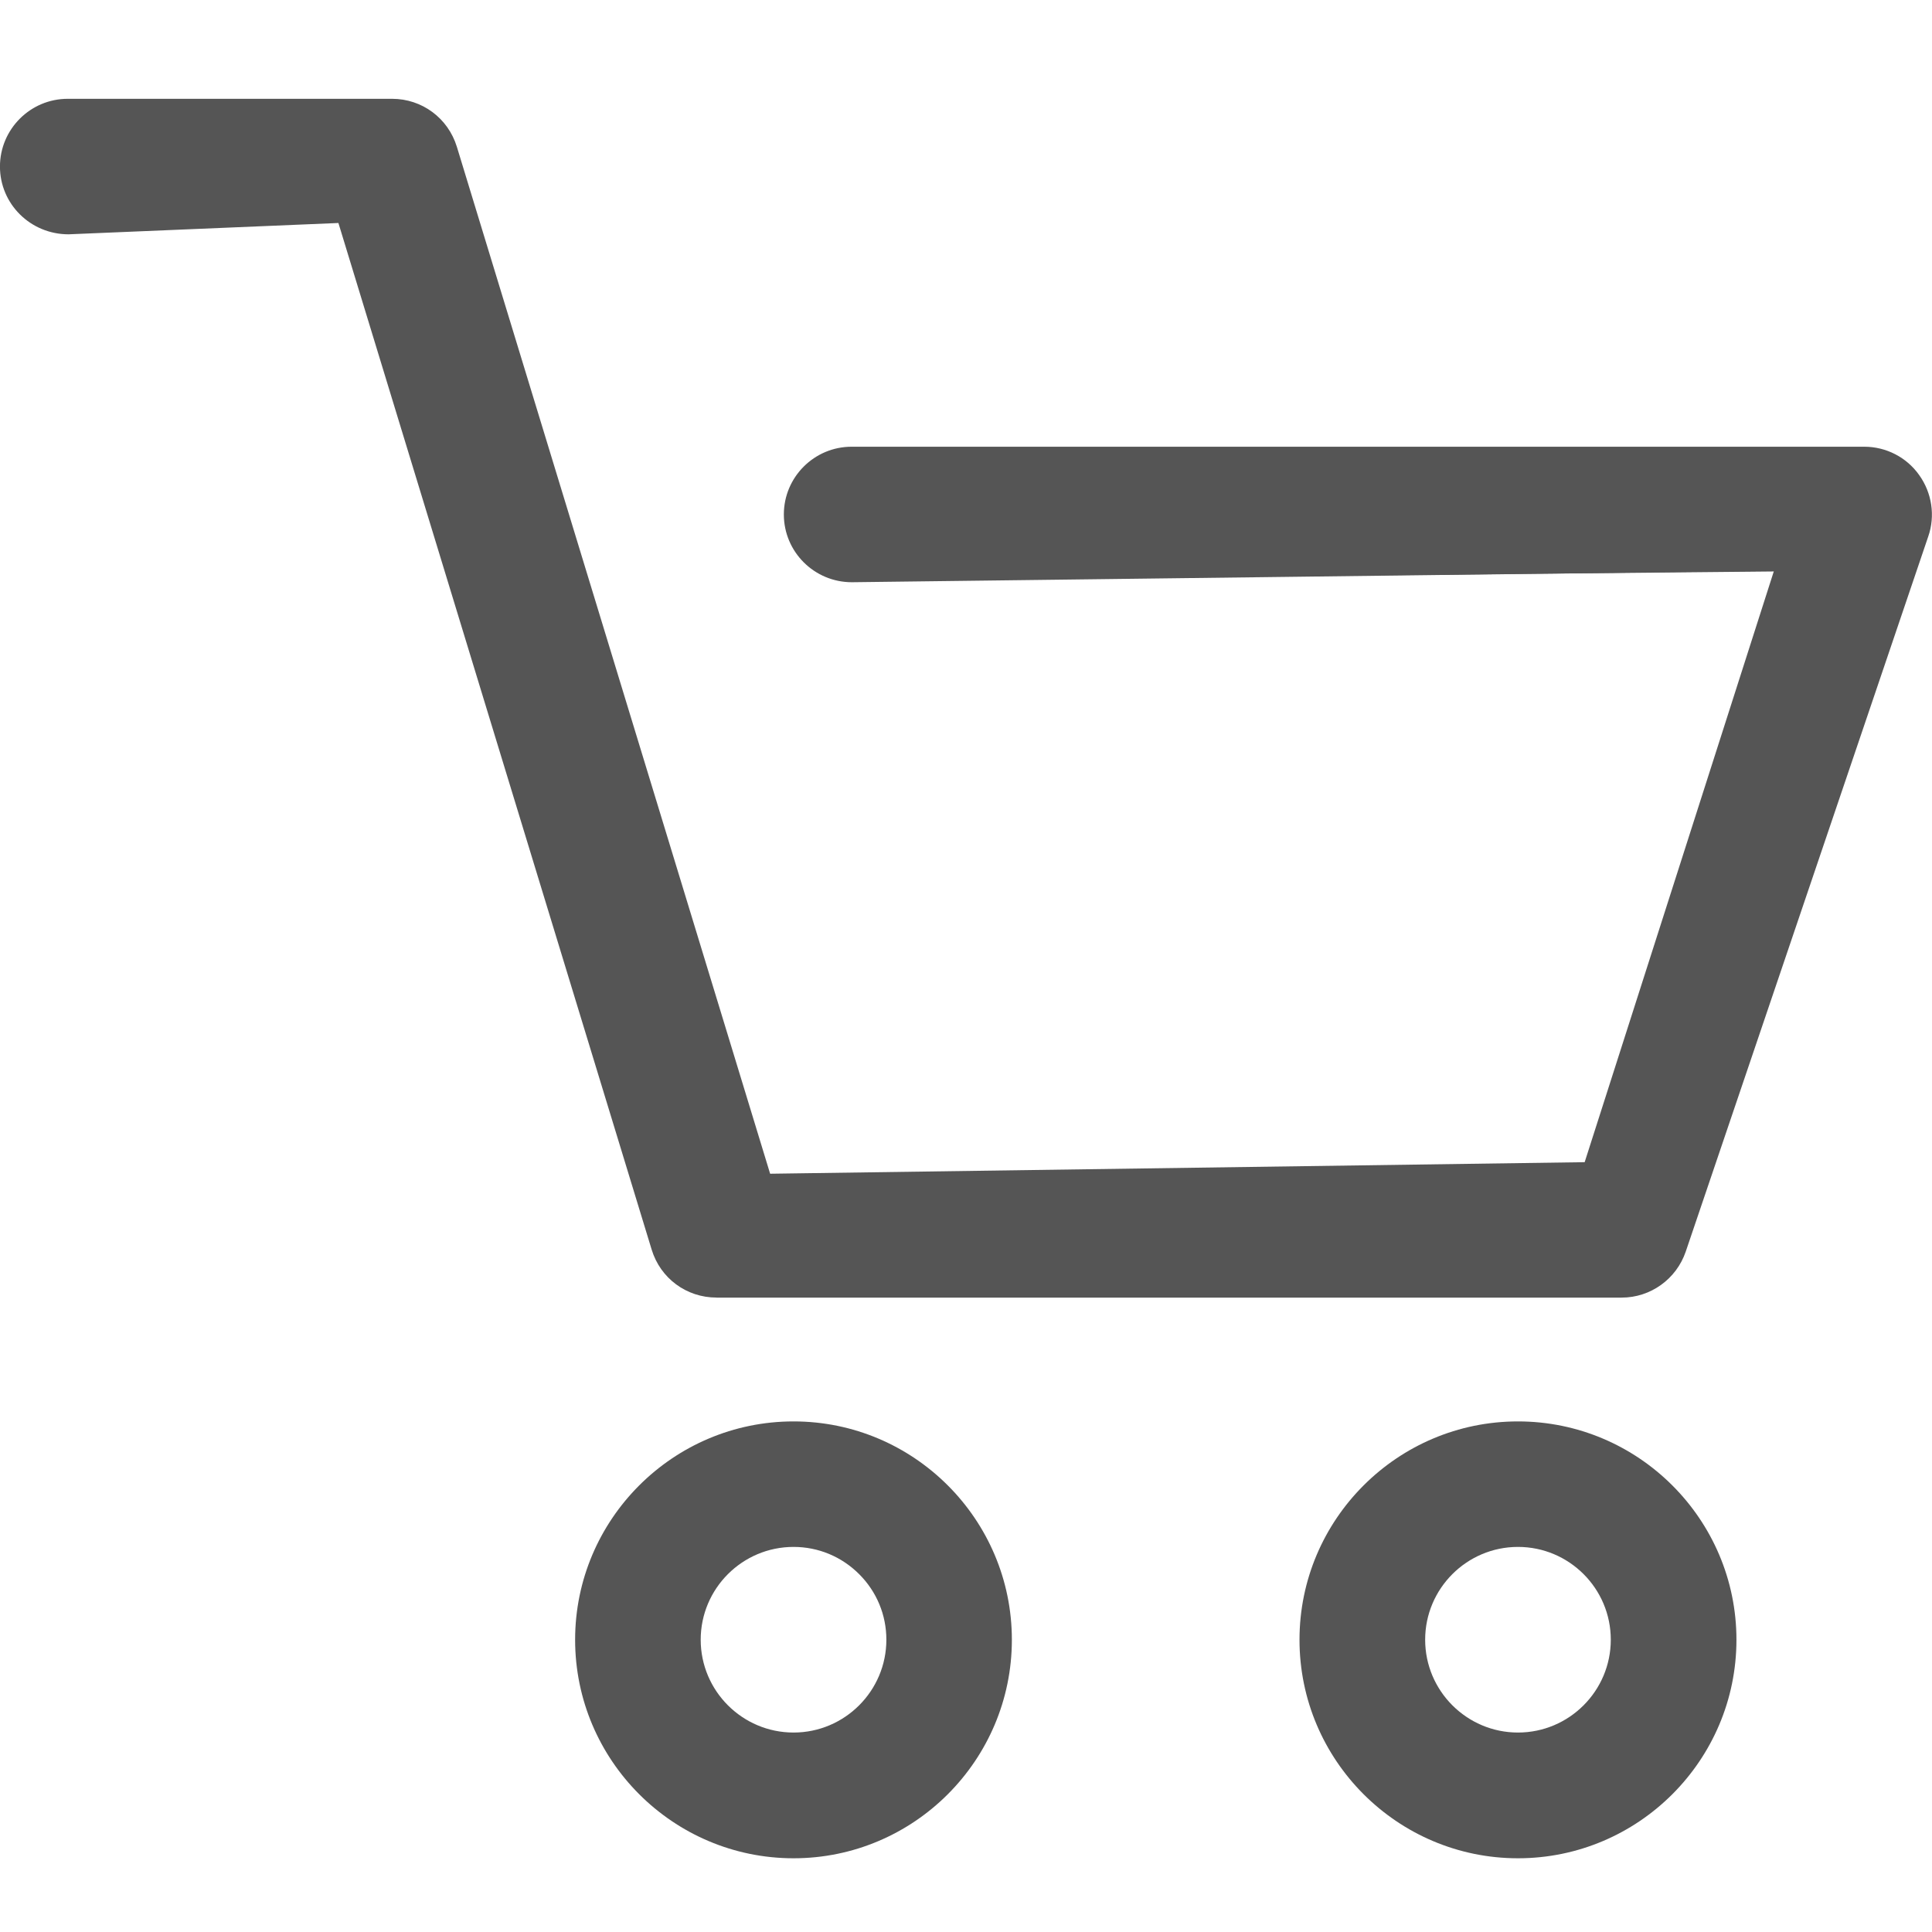 <?xml version="1.0" encoding="utf-8"?>
<!-- Generator: Adobe Illustrator 16.0.0, SVG Export Plug-In . SVG Version: 6.00 Build 0)  -->
<!DOCTYPE svg PUBLIC "-//W3C//DTD SVG 1.1//EN" "http://www.w3.org/Graphics/SVG/1.1/DTD/svg11.dtd">
<svg version="1.1" id="레이어_1" xmlns="http://www.w3.org/2000/svg" xmlns:xlink="http://www.w3.org/1999/xlink" x="0px"
	 y="0px" width="50px" height="50px" viewBox="0 0 50 50" enable-background="new 0 0 50 50" xml:space="preserve">
<g id="레이어_1_2_" display="none">
	<g id="레이어_1_1_" display="inline">
		<path fill="#555555" d="M72.064,43.927c-12.11,0-21.965-9.852-21.965-21.963C50.102,9.854,59.954,0,72.064,0
			s21.963,9.853,21.963,21.963C94.029,34.075,84.178,43.927,72.064,43.927z M72.064,3.215c-10.34,0-18.75,8.411-18.75,18.75
			c0,10.34,8.41,18.75,18.75,18.75s18.75-8.41,18.75-18.75S82.404,3.215,72.064,3.215z"/>
		<path fill="#555555" d="M98.494,50c-0.43,0-0.832-0.168-1.137-0.473L85.49,37.66c-0.305-0.303-0.473-0.706-0.473-1.137
			c0-0.433,0.168-0.832,0.473-1.14c0.303-0.304,0.707-0.471,1.135-0.471c0.432,0,0.834,0.167,1.139,0.471l11.867,11.869
			c0.305,0.308,0.471,0.709,0.471,1.14c0,0.432-0.166,0.834-0.471,1.138C99.326,49.832,98.924,50,98.494,50z"/>
	</g>
	<g id="레이어_2" display="inline">
		<path fill="#555555" d="M51.906,26.807c-0.995,0-1.807-0.812-1.807-1.807s0.812-1.805,1.807-1.805h46.391
			c0.994,0,1.805,0.81,1.805,1.805s-0.811,1.807-1.805,1.807H51.906z"/>
		<path fill="#555555" d="M51.906,10.639c-0.995,0-1.807-0.81-1.807-1.805s0.812-1.805,1.807-1.805h46.391
			c0.994,0,1.805,0.81,1.805,1.805s-0.811,1.805-1.805,1.805H51.906z"/>
		<path fill="#555555" d="M51.906,42.973c-0.995,0-1.807-0.812-1.807-1.807c0-0.996,0.812-1.807,1.807-1.807h46.391
			c0.996,0,1.807,0.811,1.807,1.807c0,0.995-0.811,1.807-1.807,1.807H51.906z"/>
	</g>
	<g id="레이어_3" display="inline">
		<g>
			<g>
				<path fill="#555555" d="M96.754,50.003C96.592,38.2,86.941,28.65,75.102,28.65c-11.838,0-21.492,9.55-21.654,21.353H50.1
					c0.078-6.565,2.672-12.726,7.321-17.377c2.718-2.715,5.913-4.721,9.501-5.959l0.568-0.196l-0.494-0.341
					c-3.896-2.683-6.225-7.096-6.225-11.806c0-7.9,6.43-14.327,14.328-14.327s14.325,6.427,14.325,14.327
					c0,4.709-2.323,9.123-6.22,11.806l-0.496,0.341l0.566,0.196c3.59,1.239,6.783,3.244,9.5,5.959
					c4.65,4.651,7.244,10.813,7.322,17.377H96.754z M75.102,3.345c-6.055,0-10.979,4.925-10.979,10.979
					c0,6.054,4.925,10.979,10.979,10.979c6.056,0,10.979-4.925,10.979-10.979C86.08,8.271,81.156,3.345,75.102,3.345z"/>
			</g>
		</g>
	</g>
	<g id="레이어_4" display="inline">
		<path fill="#555555" d="M75.102,50.1C61.262,50.1,50,38.84,50,25S61.262-0.1,75.102-0.1s25.102,11.26,25.102,25.1
			S88.941,50.1,75.102,50.1z M75.102,3.225c-12.006,0-21.773,9.768-21.773,21.775s9.77,21.775,21.773,21.775
			c12.006,0,21.773-9.771,21.773-21.775S87.107,3.225,75.102,3.225z"/>
		<path fill="#555555" d="M74.225,28.898c-0.912,0-1.654-0.741-1.654-1.652V13.574c0-0.912,0.742-1.653,1.654-1.653
			c0.91,0,1.652,0.742,1.652,1.653v12.019h8.111c0.912,0,1.652,0.742,1.652,1.653s-0.74,1.652-1.652,1.652H74.225z"/>
	</g>
</g>
<g id="레이어_2_1_">
	<path fill="#555555" d="M18.543,33.581c-0.778,0-1.452-0.499-1.678-1.241L8.758,5.771L1.775,6.064
		c-0.987,0-1.776-0.786-1.776-1.753c0-0.967,0.787-1.754,1.754-1.754h8.394c0.774,0,1.447,0.498,1.676,1.24l8.108,26.579
		l21.08-0.299l4.899-15.303l-23.864,0.294c-0.973,0-1.76-0.787-1.76-1.754c0-0.967,0.787-1.753,1.754-1.753h26.208
		c0.565,0,1.096,0.274,1.42,0.733c0.331,0.461,0.42,1.057,0.235,1.59l-6.277,18.51c-0.244,0.711-0.911,1.188-1.657,1.188H18.543z"/>
	<path fill="#555555" d="M18.543,33.532c-0.756,0-1.412-0.485-1.63-1.207L8.805,5.755l-7.034,0.26c-0.957,0-1.723-0.765-1.723-1.704
		c0-0.94,0.765-1.705,1.705-1.705h8.394c0.752,0,1.407,0.485,1.629,1.206l8.108,26.58l21.128-0.266l4.945-15.337L22.046,15.02
		c-0.944,0-1.709-0.765-1.709-1.705s0.765-1.704,1.705-1.704h26.207c0.549,0,1.065,0.267,1.381,0.713
		c0.322,0.449,0.408,1.027,0.229,1.545l-6.276,18.509c-0.239,0.69-0.888,1.154-1.611,1.154H18.543z"/>
	<path fill="#555555" d="M20.537,48.092c-3.117,0-5.653-2.537-5.653-5.655c0-3.115,2.536-5.651,5.653-5.651
		c3.115,0,5.65,2.536,5.65,5.651C26.187,45.555,23.652,48.092,20.537,48.092z M20.537,40.034c-1.325,0-2.403,1.077-2.403,2.402
		c0,1.324,1.078,2.402,2.403,2.402c1.324,0,2.402-1.078,2.402-2.402c0-0.64-0.249-1.242-0.703-1.696
		C21.78,40.284,21.177,40.034,20.537,40.034z"/>
	<path fill="#555555" d="M39.285,48.092c-3.118,0-5.654-2.537-5.654-5.655c0-3.115,2.536-5.651,5.654-5.651
		c3.117,0,5.654,2.536,5.654,5.651C44.939,45.555,42.402,48.092,39.285,48.092z M39.285,40.034c-1.324,0-2.402,1.077-2.402,2.402
		c0,1.324,1.078,2.402,2.402,2.402c1.325,0,2.402-1.078,2.402-2.402C41.688,41.111,40.61,40.034,39.285,40.034z"/>
</g>
</svg>

